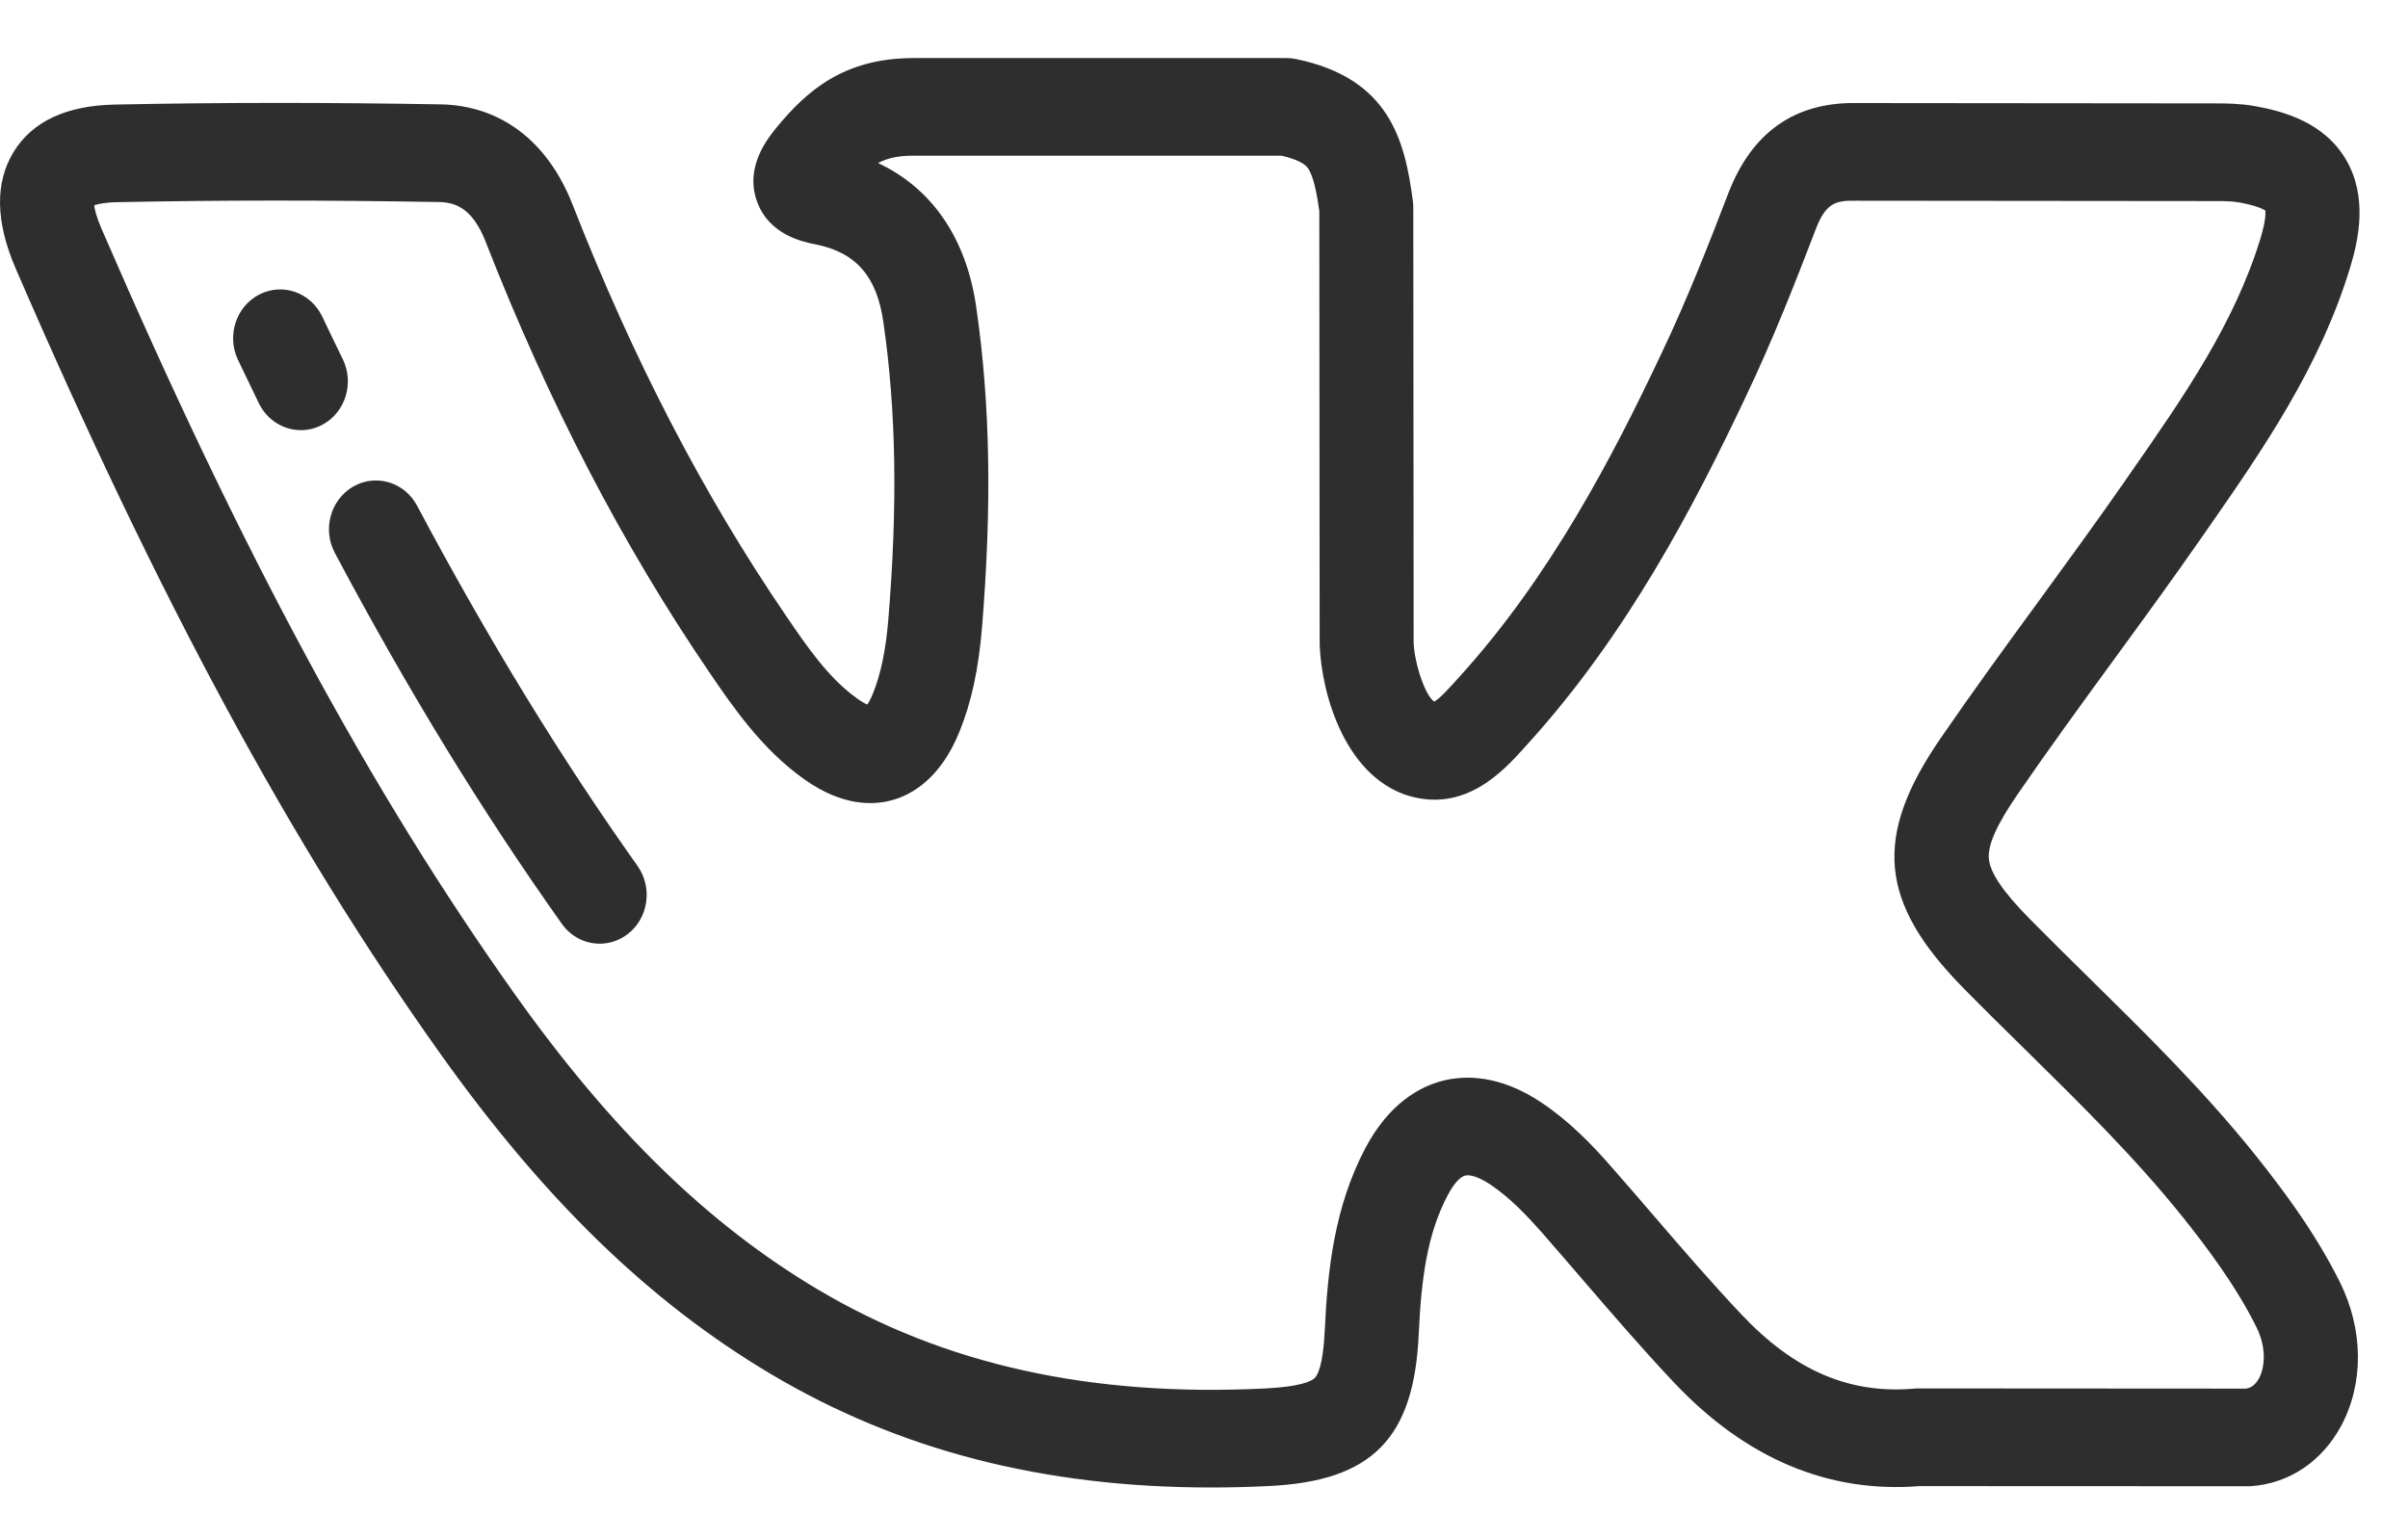 <?xml version="1.0" encoding="UTF-8"?> <svg xmlns="http://www.w3.org/2000/svg" width="35" height="22" viewBox="0 0 35 22" fill="none"> <path d="M32.772 16.779C32.026 15.85 31.183 15.021 30.368 14.219C30.081 13.937 29.785 13.645 29.5 13.356C29.5 13.356 29.499 13.355 29.499 13.355C29.116 12.966 28.928 12.69 28.908 12.486C28.889 12.286 29.021 11.989 29.324 11.549C29.777 10.888 30.261 10.226 30.728 9.585C31.144 9.016 31.573 8.427 31.985 7.835L32.078 7.702C32.881 6.547 33.712 5.352 34.157 3.896C34.284 3.479 34.416 2.861 34.098 2.319C33.779 1.777 33.188 1.616 32.772 1.542C32.569 1.506 32.376 1.503 32.197 1.503L26.985 1.498C26.084 1.483 25.459 1.926 25.118 2.817C24.845 3.529 24.523 4.354 24.15 5.136C23.437 6.647 22.53 8.386 21.215 9.836L21.157 9.9C21.067 9.999 20.921 10.162 20.846 10.199C20.704 10.106 20.539 9.574 20.547 9.296C20.547 9.289 20.547 9.282 20.547 9.275L20.542 3.019C20.542 2.987 20.54 2.955 20.536 2.923C20.419 2.031 20.191 1.136 18.832 0.857C18.788 0.848 18.744 0.844 18.699 0.844H13.278C12.258 0.844 11.719 1.329 11.286 1.855C11.161 2.009 10.828 2.416 10.998 2.914C11.169 3.417 11.68 3.518 11.848 3.551C12.439 3.667 12.744 4.014 12.839 4.678C13.026 5.966 13.049 7.345 12.911 9.014C12.873 9.462 12.801 9.803 12.686 10.086C12.654 10.164 12.626 10.213 12.607 10.242C12.575 10.228 12.527 10.203 12.46 10.155C12.044 9.86 11.732 9.402 11.429 8.958C10.22 7.185 9.204 5.227 8.321 2.971C7.957 2.047 7.273 1.531 6.397 1.517C4.727 1.488 3.183 1.489 1.677 1.52C0.967 1.532 0.469 1.765 0.197 2.21C-0.075 2.656 -0.065 3.225 0.227 3.901C2.317 8.729 4.214 12.241 6.379 15.288C7.903 17.434 9.438 18.924 11.208 19.976C13.068 21.081 15.165 21.623 17.599 21.623C17.875 21.623 18.157 21.616 18.442 21.602C19.943 21.531 20.554 20.91 20.621 19.391C20.658 18.588 20.744 17.938 21.043 17.373C21.126 17.215 21.22 17.108 21.295 17.089C21.373 17.069 21.513 17.119 21.669 17.224C21.953 17.416 22.198 17.676 22.4 17.904C22.604 18.137 22.81 18.377 23.01 18.609C23.435 19.102 23.874 19.613 24.334 20.1C25.376 21.203 26.576 21.709 27.903 21.603L32.673 21.605C32.673 21.605 32.673 21.605 32.673 21.605C32.688 21.605 32.703 21.605 32.718 21.604C33.269 21.566 33.744 21.249 34.024 20.735C34.36 20.116 34.355 19.332 34.01 18.638C33.65 17.915 33.182 17.293 32.772 16.779ZM32.834 20.037C32.768 20.158 32.687 20.18 32.645 20.186L27.877 20.183C27.877 20.183 27.876 20.183 27.876 20.183C27.857 20.183 27.838 20.184 27.82 20.186C26.88 20.267 26.082 19.924 25.31 19.106C24.872 18.642 24.443 18.145 24.029 17.663C23.827 17.428 23.618 17.185 23.408 16.947C23.148 16.651 22.826 16.312 22.413 16.033C21.794 15.616 21.282 15.629 20.961 15.713C20.643 15.796 20.192 16.033 19.845 16.691C19.396 17.541 19.297 18.458 19.256 19.325C19.233 19.855 19.147 19.995 19.111 20.03C19.064 20.077 18.906 20.159 18.379 20.184C15.849 20.308 13.725 19.837 11.886 18.744C10.287 17.793 8.886 16.427 7.478 14.446C5.373 11.482 3.521 8.051 1.473 3.319C1.399 3.148 1.376 3.041 1.369 2.984C1.422 2.966 1.524 2.942 1.703 2.939C3.193 2.909 4.721 2.908 6.376 2.937C6.602 2.94 6.86 3.011 7.056 3.507C7.978 5.864 9.044 7.916 10.314 9.779C10.651 10.273 11.071 10.889 11.688 11.327C12.253 11.729 12.711 11.71 12.997 11.623C13.282 11.536 13.678 11.295 13.945 10.638C14.117 10.216 14.221 9.739 14.272 9.138C14.419 7.352 14.393 5.868 14.19 4.468C14.047 3.465 13.549 2.74 12.763 2.37C12.903 2.295 13.06 2.263 13.278 2.263H18.629C18.93 2.334 18.989 2.416 19.01 2.444C19.096 2.564 19.146 2.847 19.176 3.069L19.181 9.268C19.169 9.862 19.447 11.18 20.393 11.541C20.401 11.544 20.409 11.547 20.417 11.55C21.278 11.842 21.848 11.21 22.154 10.871L22.209 10.81C23.649 9.223 24.618 7.367 25.376 5.764C25.77 4.937 26.105 4.08 26.388 3.342C26.529 2.972 26.658 2.911 26.965 2.918C26.969 2.918 26.973 2.918 26.978 2.918L32.196 2.923C32.317 2.923 32.444 2.924 32.542 2.942C32.791 2.986 32.893 3.039 32.927 3.061C32.931 3.103 32.93 3.221 32.855 3.468C32.476 4.706 31.745 5.758 30.97 6.871L30.878 7.004C30.475 7.583 30.05 8.165 29.64 8.728C29.166 9.376 28.677 10.047 28.212 10.724C27.22 12.162 27.307 13.117 28.546 14.372C28.838 14.669 29.138 14.964 29.428 15.249C30.251 16.059 31.028 16.823 31.722 17.687C32.085 18.142 32.496 18.688 32.796 19.29C32.953 19.605 32.914 19.889 32.834 20.037Z" fill="#2E2E2E"></path> <path d="M4.983 5.223C4.882 5.017 4.783 4.81 4.684 4.603C4.517 4.251 4.108 4.107 3.769 4.281C3.431 4.454 3.292 4.88 3.459 5.231C3.56 5.442 3.661 5.653 3.763 5.863C3.884 6.11 4.124 6.253 4.374 6.253C4.477 6.253 4.582 6.228 4.681 6.177C5.018 6 5.153 5.573 4.983 5.223Z" fill="#2E2E2E"></path> <path d="M9.266 12.587C8.146 11.01 7.098 9.297 6.062 7.351C5.88 7.008 5.464 6.883 5.134 7.073C4.804 7.263 4.684 7.695 4.867 8.038C5.931 10.039 7.011 11.803 8.167 13.43C8.301 13.619 8.508 13.718 8.717 13.718C8.858 13.718 9 13.673 9.122 13.58C9.426 13.347 9.49 12.902 9.266 12.587Z" fill="#2E2E2E"></path> </svg> 